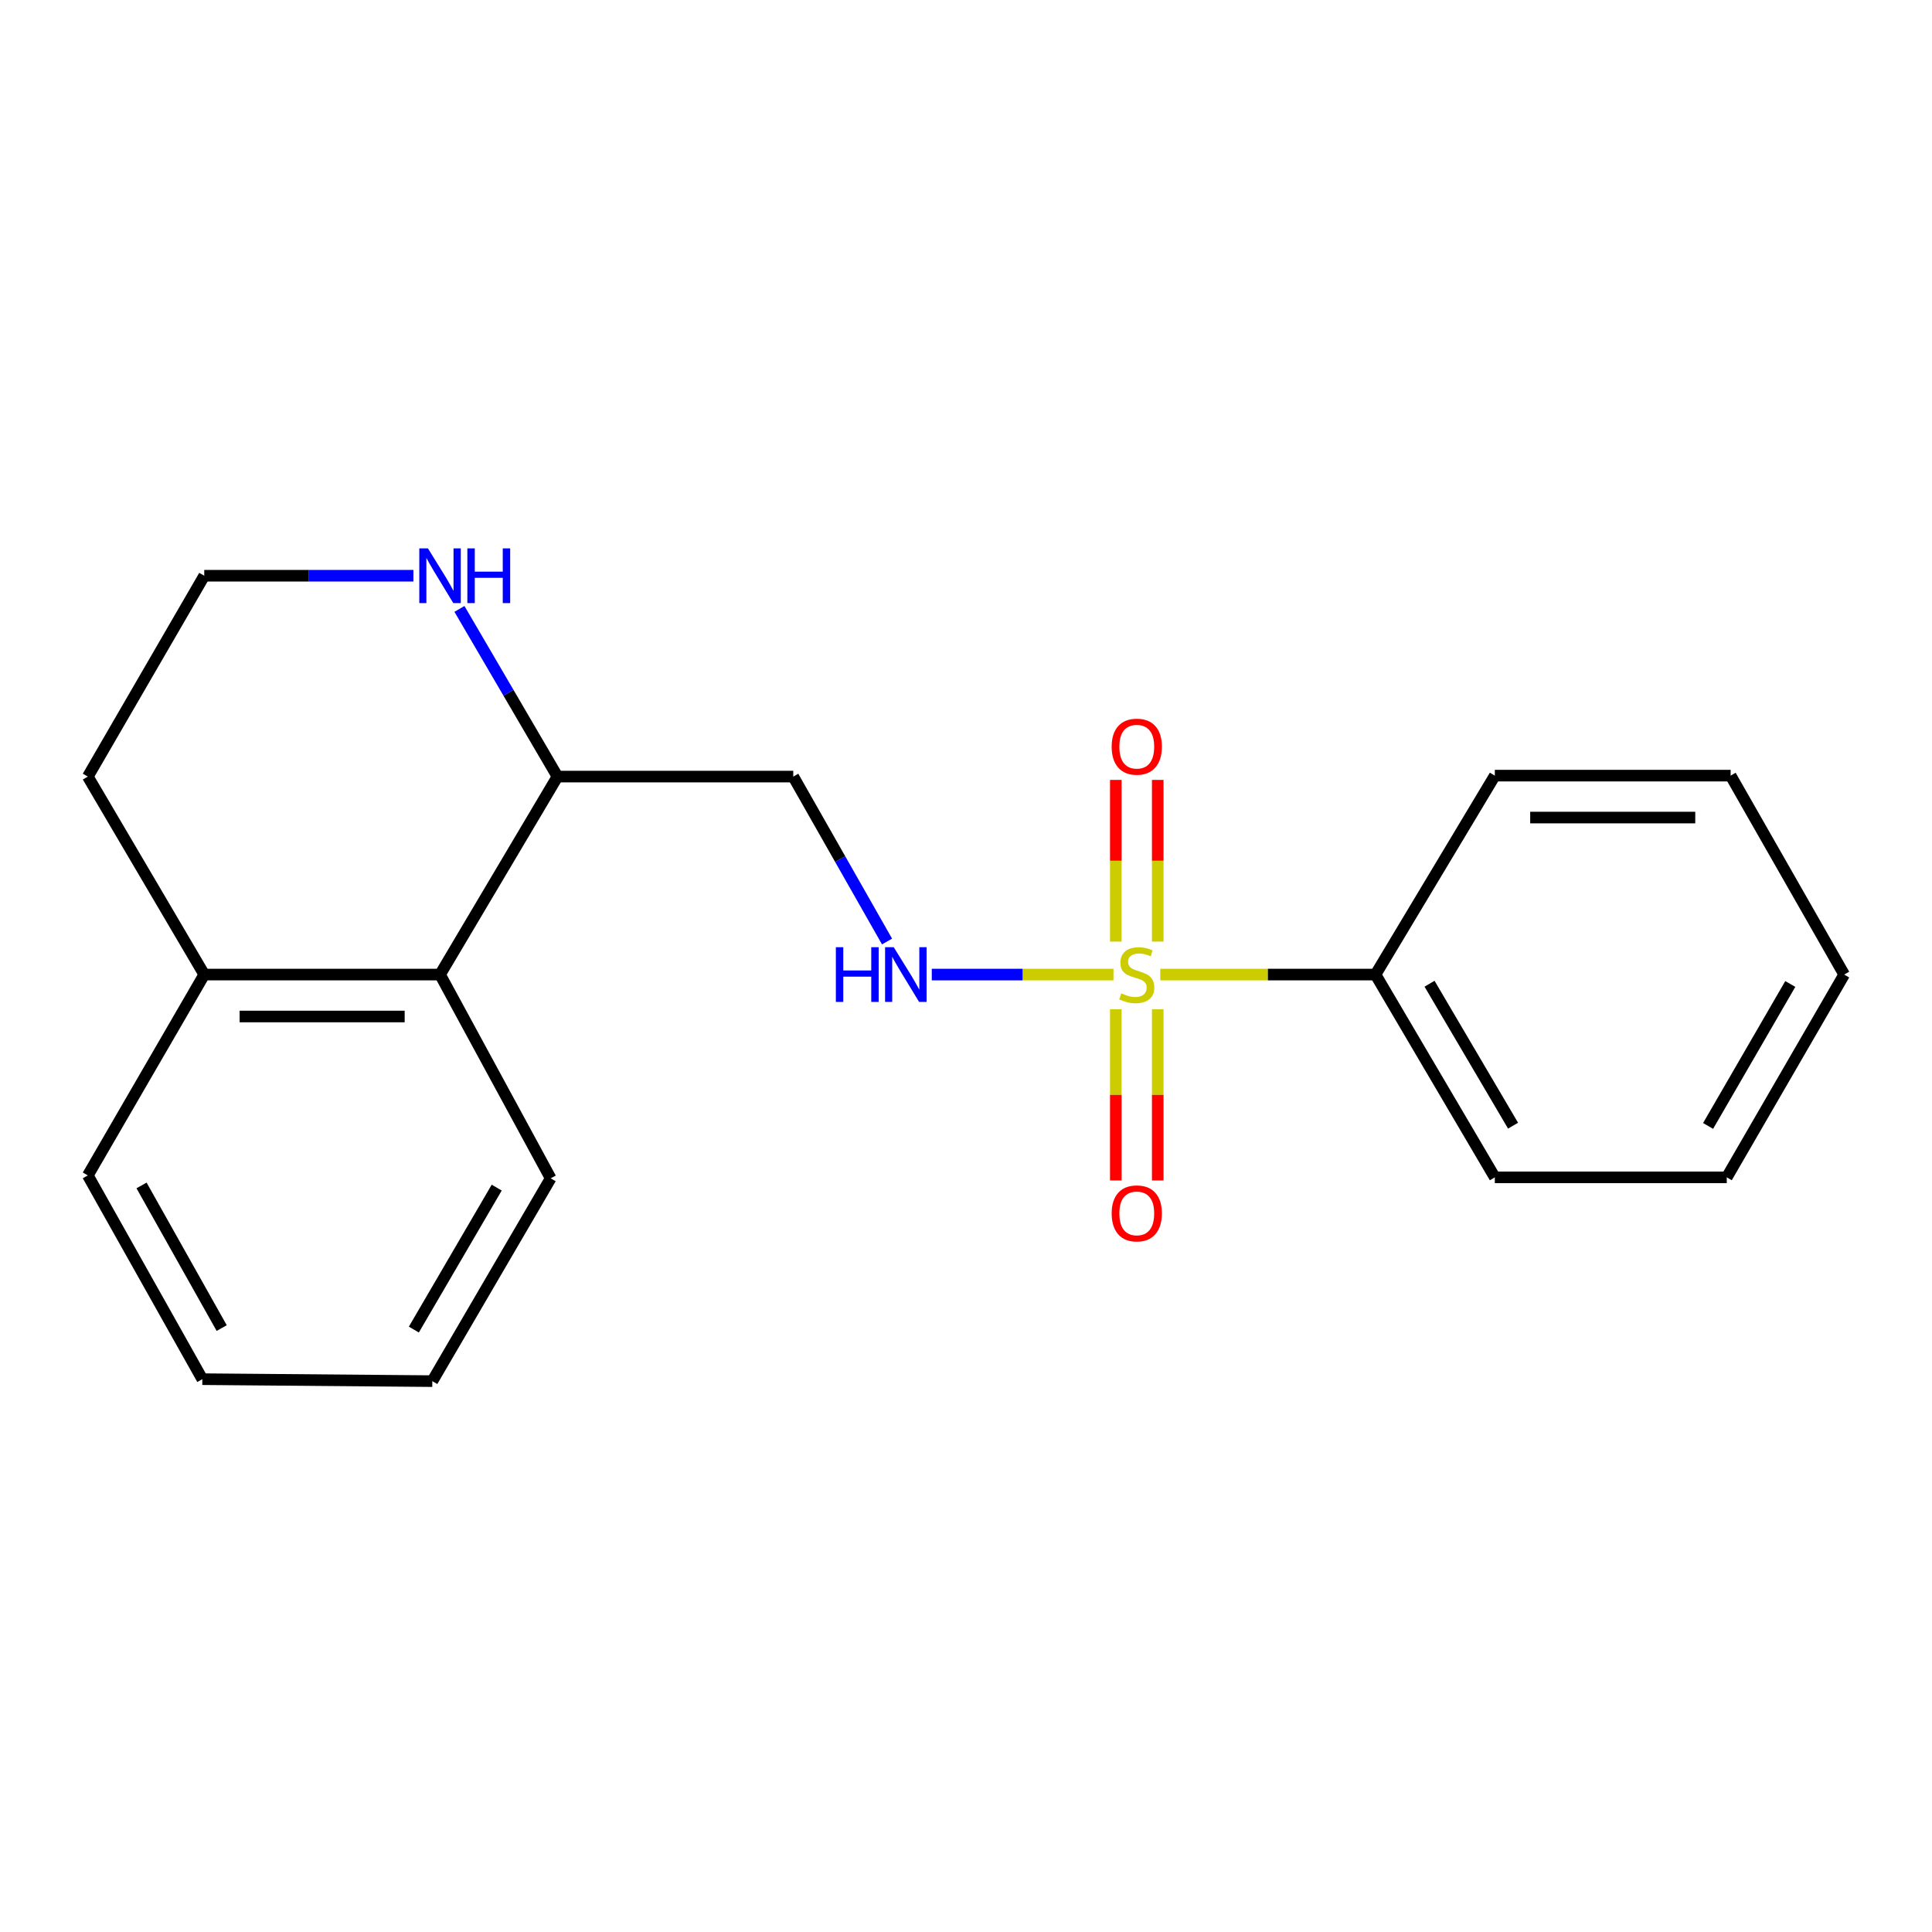 <?xml version='1.0' encoding='iso-8859-1'?>
<svg version='1.1' baseProfile='full'
              xmlns='http://www.w3.org/2000/svg'
                      xmlns:rdkit='http://www.rdkit.org/xml'
                      xmlns:xlink='http://www.w3.org/1999/xlink'
                  xml:space='preserve'
width='1000px' height='1000px' viewBox='0 0 1000 1000'>
<!-- END OF HEADER -->
<rect style='opacity:1.0;fill:#FFFFFF;stroke:none' width='1000' height='1000' x='0' y='0'> </rect>
<path class='bond-0' d='M 576.326,504.435 L 529.306,504.435' style='fill:none;fill-rule:evenodd;stroke:#CCCC00;stroke-width:6px;stroke-linecap:butt;stroke-linejoin:miter;stroke-opacity:1' />
<path class='bond-0' d='M 529.306,504.435 L 482.286,504.435' style='fill:none;fill-rule:evenodd;stroke:#0000FF;stroke-width:6px;stroke-linecap:butt;stroke-linejoin:miter;stroke-opacity:1' />
<path class='bond-1' d='M 599.245,487.364 L 599.245,445.522' style='fill:none;fill-rule:evenodd;stroke:#CCCC00;stroke-width:6px;stroke-linecap:butt;stroke-linejoin:miter;stroke-opacity:1' />
<path class='bond-1' d='M 599.245,445.522 L 599.245,403.679' style='fill:none;fill-rule:evenodd;stroke:#FF0000;stroke-width:6px;stroke-linecap:butt;stroke-linejoin:miter;stroke-opacity:1' />
<path class='bond-1' d='M 577.544,487.364 L 577.544,445.522' style='fill:none;fill-rule:evenodd;stroke:#CCCC00;stroke-width:6px;stroke-linecap:butt;stroke-linejoin:miter;stroke-opacity:1' />
<path class='bond-1' d='M 577.544,445.522 L 577.544,403.679' style='fill:none;fill-rule:evenodd;stroke:#FF0000;stroke-width:6px;stroke-linecap:butt;stroke-linejoin:miter;stroke-opacity:1' />
<path class='bond-2' d='M 577.544,522.404 L 577.544,566.708' style='fill:none;fill-rule:evenodd;stroke:#CCCC00;stroke-width:6px;stroke-linecap:butt;stroke-linejoin:miter;stroke-opacity:1' />
<path class='bond-2' d='M 577.544,566.708 L 577.544,611.013' style='fill:none;fill-rule:evenodd;stroke:#FF0000;stroke-width:6px;stroke-linecap:butt;stroke-linejoin:miter;stroke-opacity:1' />
<path class='bond-2' d='M 599.245,522.404 L 599.245,566.708' style='fill:none;fill-rule:evenodd;stroke:#CCCC00;stroke-width:6px;stroke-linecap:butt;stroke-linejoin:miter;stroke-opacity:1' />
<path class='bond-2' d='M 599.245,566.708 L 599.245,611.013' style='fill:none;fill-rule:evenodd;stroke:#FF0000;stroke-width:6px;stroke-linecap:butt;stroke-linejoin:miter;stroke-opacity:1' />
<path class='bond-5' d='M 600.563,504.435 L 656.259,504.435' style='fill:none;fill-rule:evenodd;stroke:#CCCC00;stroke-width:6px;stroke-linecap:butt;stroke-linejoin:miter;stroke-opacity:1' />
<path class='bond-5' d='M 656.259,504.435 L 711.956,504.435' style='fill:none;fill-rule:evenodd;stroke:#000000;stroke-width:6px;stroke-linecap:butt;stroke-linejoin:miter;stroke-opacity:1' />
<path class='bond-4' d='M 459.133,487.328 L 434.863,444.644' style='fill:none;fill-rule:evenodd;stroke:#0000FF;stroke-width:6px;stroke-linecap:butt;stroke-linejoin:miter;stroke-opacity:1' />
<path class='bond-4' d='M 434.863,444.644 L 410.593,401.96' style='fill:none;fill-rule:evenodd;stroke:#000000;stroke-width:6px;stroke-linecap:butt;stroke-linejoin:miter;stroke-opacity:1' />
<path class='bond-3' d='M 227.765,504.435 L 288.551,401.96' style='fill:none;fill-rule:evenodd;stroke:#000000;stroke-width:6px;stroke-linecap:butt;stroke-linejoin:miter;stroke-opacity:1' />
<path class='bond-8' d='M 227.765,504.435 L 105.722,504.435' style='fill:none;fill-rule:evenodd;stroke:#000000;stroke-width:6px;stroke-linecap:butt;stroke-linejoin:miter;stroke-opacity:1' />
<path class='bond-8' d='M 209.458,526.136 L 124.029,526.136' style='fill:none;fill-rule:evenodd;stroke:#000000;stroke-width:6px;stroke-linecap:butt;stroke-linejoin:miter;stroke-opacity:1' />
<path class='bond-10' d='M 227.765,504.435 L 285.03,609.901' style='fill:none;fill-rule:evenodd;stroke:#000000;stroke-width:6px;stroke-linecap:butt;stroke-linejoin:miter;stroke-opacity:1' />
<path class='bond-6' d='M 410.593,401.96 L 288.551,401.96' style='fill:none;fill-rule:evenodd;stroke:#000000;stroke-width:6px;stroke-linecap:butt;stroke-linejoin:miter;stroke-opacity:1' />
<path class='bond-12' d='M 711.956,504.435 L 773.718,609.394' style='fill:none;fill-rule:evenodd;stroke:#000000;stroke-width:6px;stroke-linecap:butt;stroke-linejoin:miter;stroke-opacity:1' />
<path class='bond-12' d='M 739.923,509.173 L 783.157,582.645' style='fill:none;fill-rule:evenodd;stroke:#000000;stroke-width:6px;stroke-linecap:butt;stroke-linejoin:miter;stroke-opacity:1' />
<path class='bond-13' d='M 711.956,504.435 L 773.718,401.465' style='fill:none;fill-rule:evenodd;stroke:#000000;stroke-width:6px;stroke-linecap:butt;stroke-linejoin:miter;stroke-opacity:1' />
<path class='bond-7' d='M 288.551,401.96 L 263.178,358.566' style='fill:none;fill-rule:evenodd;stroke:#000000;stroke-width:6px;stroke-linecap:butt;stroke-linejoin:miter;stroke-opacity:1' />
<path class='bond-7' d='M 263.178,358.566 L 237.805,315.172' style='fill:none;fill-rule:evenodd;stroke:#0000FF;stroke-width:6px;stroke-linecap:butt;stroke-linejoin:miter;stroke-opacity:1' />
<path class='bond-9' d='M 213.974,298.001 L 159.848,298.001' style='fill:none;fill-rule:evenodd;stroke:#0000FF;stroke-width:6px;stroke-linecap:butt;stroke-linejoin:miter;stroke-opacity:1' />
<path class='bond-9' d='M 159.848,298.001 L 105.722,298.001' style='fill:none;fill-rule:evenodd;stroke:#000000;stroke-width:6px;stroke-linecap:butt;stroke-linejoin:miter;stroke-opacity:1' />
<path class='bond-14' d='M 105.722,504.435 L 45.455,608.394' style='fill:none;fill-rule:evenodd;stroke:#000000;stroke-width:6px;stroke-linecap:butt;stroke-linejoin:miter;stroke-opacity:1' />
<path class='bond-21' d='M 105.722,504.435 L 45.455,401.96' style='fill:none;fill-rule:evenodd;stroke:#000000;stroke-width:6px;stroke-linecap:butt;stroke-linejoin:miter;stroke-opacity:1' />
<path class='bond-11' d='M 105.722,298.001 L 45.455,401.96' style='fill:none;fill-rule:evenodd;stroke:#000000;stroke-width:6px;stroke-linecap:butt;stroke-linejoin:miter;stroke-opacity:1' />
<path class='bond-15' d='M 285.03,609.901 L 223.762,714.872' style='fill:none;fill-rule:evenodd;stroke:#000000;stroke-width:6px;stroke-linecap:butt;stroke-linejoin:miter;stroke-opacity:1' />
<path class='bond-15' d='M 257.098,614.707 L 214.21,688.187' style='fill:none;fill-rule:evenodd;stroke:#000000;stroke-width:6px;stroke-linecap:butt;stroke-linejoin:miter;stroke-opacity:1' />
<path class='bond-17' d='M 773.718,609.394 L 893.771,609.394' style='fill:none;fill-rule:evenodd;stroke:#000000;stroke-width:6px;stroke-linecap:butt;stroke-linejoin:miter;stroke-opacity:1' />
<path class='bond-18' d='M 773.718,401.465 L 895.773,401.465' style='fill:none;fill-rule:evenodd;stroke:#000000;stroke-width:6px;stroke-linecap:butt;stroke-linejoin:miter;stroke-opacity:1' />
<path class='bond-18' d='M 792.026,423.166 L 877.465,423.166' style='fill:none;fill-rule:evenodd;stroke:#000000;stroke-width:6px;stroke-linecap:butt;stroke-linejoin:miter;stroke-opacity:1' />
<path class='bond-22' d='M 45.455,608.394 L 104.722,713.859' style='fill:none;fill-rule:evenodd;stroke:#000000;stroke-width:6px;stroke-linecap:butt;stroke-linejoin:miter;stroke-opacity:1' />
<path class='bond-22' d='M 73.263,613.582 L 114.75,687.408' style='fill:none;fill-rule:evenodd;stroke:#000000;stroke-width:6px;stroke-linecap:butt;stroke-linejoin:miter;stroke-opacity:1' />
<path class='bond-16' d='M 223.762,714.872 L 104.722,713.859' style='fill:none;fill-rule:evenodd;stroke:#000000;stroke-width:6px;stroke-linecap:butt;stroke-linejoin:miter;stroke-opacity:1' />
<path class='bond-20' d='M 893.771,609.394 L 954.545,504.435' style='fill:none;fill-rule:evenodd;stroke:#000000;stroke-width:6px;stroke-linecap:butt;stroke-linejoin:miter;stroke-opacity:1' />
<path class='bond-20' d='M 884.108,582.776 L 926.65,509.305' style='fill:none;fill-rule:evenodd;stroke:#000000;stroke-width:6px;stroke-linecap:butt;stroke-linejoin:miter;stroke-opacity:1' />
<path class='bond-19' d='M 895.773,401.465 L 954.545,504.435' style='fill:none;fill-rule:evenodd;stroke:#000000;stroke-width:6px;stroke-linecap:butt;stroke-linejoin:miter;stroke-opacity:1' />
<path  class='atom-0' d='M 580.394 514.155
Q 580.714 514.275, 582.034 514.835
Q 583.354 515.395, 584.794 515.755
Q 586.274 516.075, 587.714 516.075
Q 590.394 516.075, 591.954 514.795
Q 593.514 513.475, 593.514 511.195
Q 593.514 509.635, 592.714 508.675
Q 591.954 507.715, 590.754 507.195
Q 589.554 506.675, 587.554 506.075
Q 585.034 505.315, 583.514 504.595
Q 582.034 503.875, 580.954 502.355
Q 579.914 500.835, 579.914 498.275
Q 579.914 494.715, 582.314 492.515
Q 584.754 490.315, 589.554 490.315
Q 592.834 490.315, 596.554 491.875
L 595.634 494.955
Q 592.234 493.555, 589.674 493.555
Q 586.914 493.555, 585.394 494.715
Q 583.874 495.835, 583.914 497.795
Q 583.914 499.315, 584.674 500.235
Q 585.474 501.155, 586.594 501.675
Q 587.754 502.195, 589.674 502.795
Q 592.234 503.595, 593.754 504.395
Q 595.274 505.195, 596.354 506.835
Q 597.474 508.435, 597.474 511.195
Q 597.474 515.115, 594.834 517.235
Q 592.234 519.315, 587.874 519.315
Q 585.354 519.315, 583.434 518.755
Q 581.554 518.235, 579.314 517.315
L 580.394 514.155
' fill='#CCCC00'/>
<path  class='atom-1' d='M 432.639 490.275
L 436.479 490.275
L 436.479 502.315
L 450.959 502.315
L 450.959 490.275
L 454.799 490.275
L 454.799 518.595
L 450.959 518.595
L 450.959 505.515
L 436.479 505.515
L 436.479 518.595
L 432.639 518.595
L 432.639 490.275
' fill='#0000FF'/>
<path  class='atom-1' d='M 462.599 490.275
L 471.879 505.275
Q 472.799 506.755, 474.279 509.435
Q 475.759 512.115, 475.839 512.275
L 475.839 490.275
L 479.599 490.275
L 479.599 518.595
L 475.719 518.595
L 465.759 502.195
Q 464.599 500.275, 463.359 498.075
Q 462.159 495.875, 461.799 495.195
L 461.799 518.595
L 458.119 518.595
L 458.119 490.275
L 462.599 490.275
' fill='#0000FF'/>
<path  class='atom-2' d='M 575.394 386.475
Q 575.394 379.675, 578.754 375.875
Q 582.114 372.075, 588.394 372.075
Q 594.674 372.075, 598.034 375.875
Q 601.394 379.675, 601.394 386.475
Q 601.394 393.355, 597.994 397.275
Q 594.594 401.155, 588.394 401.155
Q 582.154 401.155, 578.754 397.275
Q 575.394 393.395, 575.394 386.475
M 588.394 397.955
Q 592.714 397.955, 595.034 395.075
Q 597.394 392.155, 597.394 386.475
Q 597.394 380.915, 595.034 378.115
Q 592.714 375.275, 588.394 375.275
Q 584.074 375.275, 581.714 378.075
Q 579.394 380.875, 579.394 386.475
Q 579.394 392.195, 581.714 395.075
Q 584.074 397.955, 588.394 397.955
' fill='#FF0000'/>
<path  class='atom-3' d='M 575.394 628.052
Q 575.394 621.252, 578.754 617.452
Q 582.114 613.652, 588.394 613.652
Q 594.674 613.652, 598.034 617.452
Q 601.394 621.252, 601.394 628.052
Q 601.394 634.932, 597.994 638.852
Q 594.594 642.732, 588.394 642.732
Q 582.154 642.732, 578.754 638.852
Q 575.394 634.972, 575.394 628.052
M 588.394 639.532
Q 592.714 639.532, 595.034 636.652
Q 597.394 633.732, 597.394 628.052
Q 597.394 622.492, 595.034 619.692
Q 592.714 616.852, 588.394 616.852
Q 584.074 616.852, 581.714 619.652
Q 579.394 622.452, 579.394 628.052
Q 579.394 633.772, 581.714 636.652
Q 584.074 639.532, 588.394 639.532
' fill='#FF0000'/>
<path  class='atom-8' d='M 221.505 283.841
L 230.785 298.841
Q 231.705 300.321, 233.185 303.001
Q 234.665 305.681, 234.745 305.841
L 234.745 283.841
L 238.505 283.841
L 238.505 312.161
L 234.625 312.161
L 224.665 295.761
Q 223.505 293.841, 222.265 291.641
Q 221.065 289.441, 220.705 288.761
L 220.705 312.161
L 217.025 312.161
L 217.025 283.841
L 221.505 283.841
' fill='#0000FF'/>
<path  class='atom-8' d='M 241.905 283.841
L 245.745 283.841
L 245.745 295.881
L 260.225 295.881
L 260.225 283.841
L 264.065 283.841
L 264.065 312.161
L 260.225 312.161
L 260.225 299.081
L 245.745 299.081
L 245.745 312.161
L 241.905 312.161
L 241.905 283.841
' fill='#0000FF'/>
</svg>
